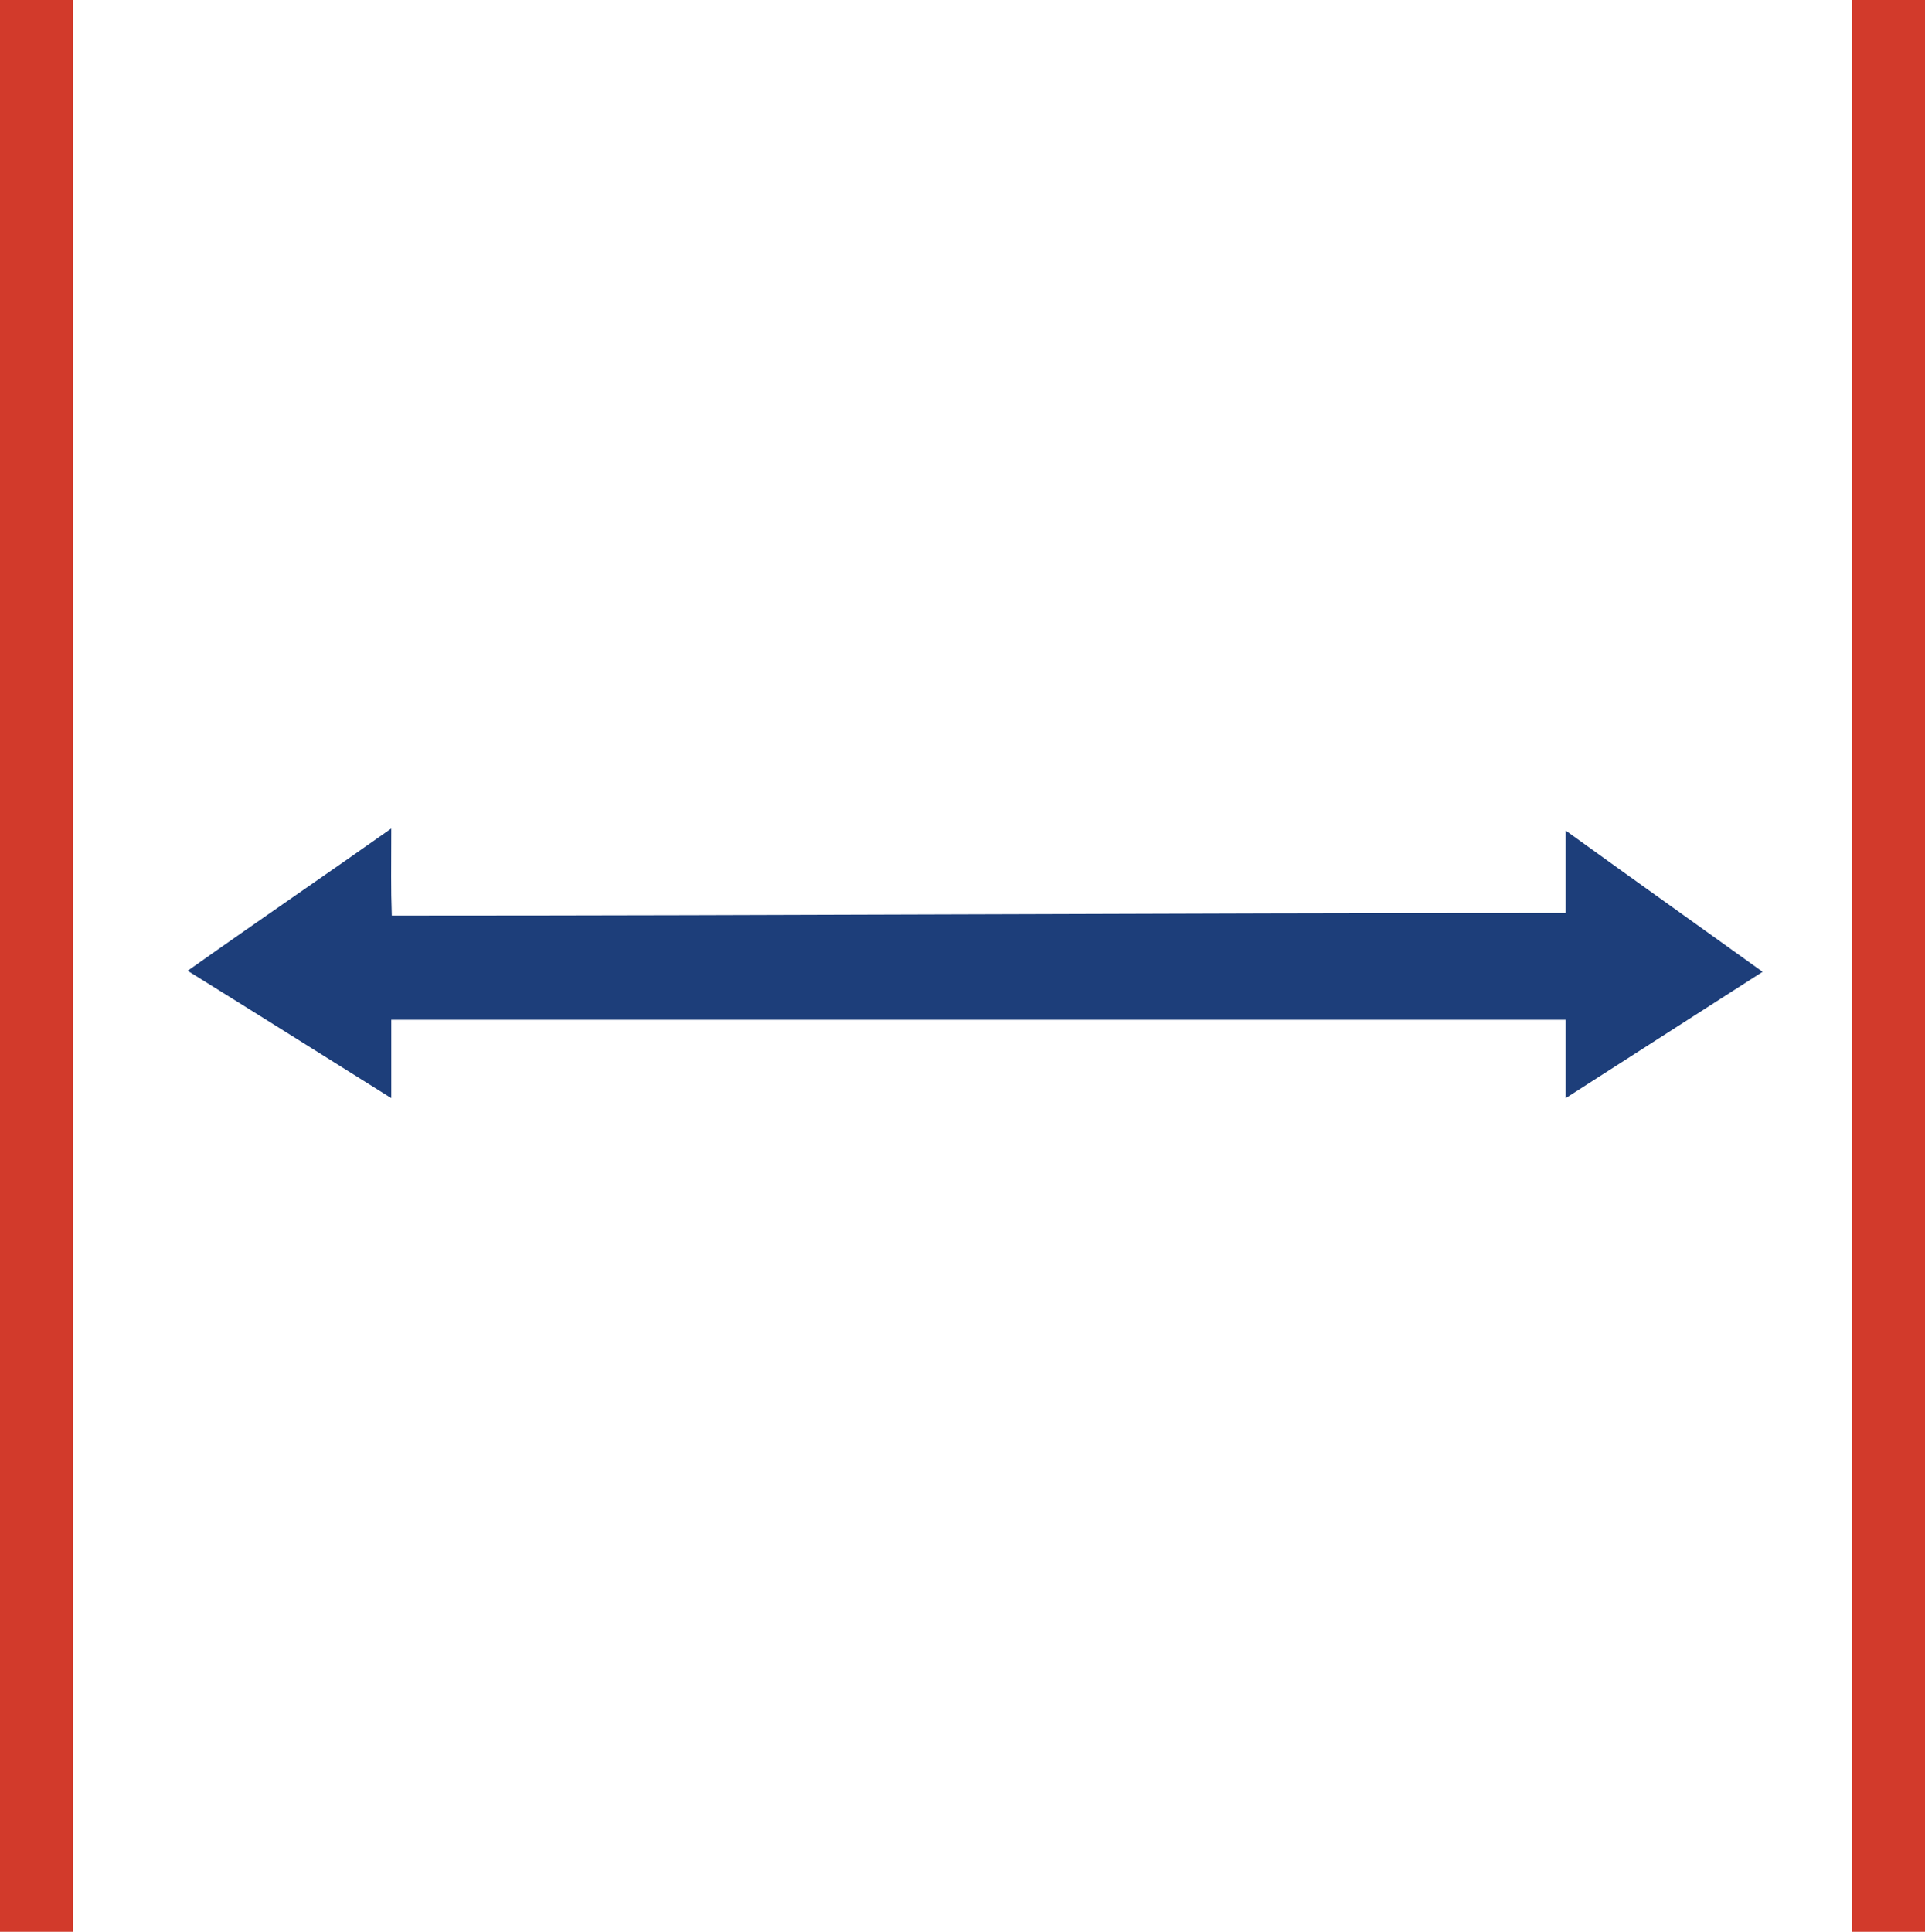 <?xml version="1.0" encoding="UTF-8"?>
<svg id="Layer_2" data-name="Layer 2" xmlns="http://www.w3.org/2000/svg" viewBox="0 0 37.34 37.47">
  <defs>
    <style>
      .cls-1 {
        fill: #d23a2b;
      }

      .cls-1, .cls-2 {
        stroke-width: 0px;
      }

      .cls-2 {
        fill: #1d3e7a;
      }
    </style>
  </defs>
  <g id="Layer_2-2" data-name="Layer 2">
    <g>
      <path class="cls-2" d="M30.37,21.3v-1.52H7.59v1.52c-1.23-.77-2.31-1.45-3.95-2.47,1.57-1.11,2.72-1.89,3.95-2.76,0,.78-.01,1.14.01,1.69,7.84,0,14.89-.05,22.77-.05,0-.46,0-1.01,0-1.6,1.11.8.4.29,3.82,2.74"/>
      <path class="cls-1" d="M0,0h1.42v37.47H0V0Z"/>
      <path class="cls-1" d="M35.92,0h1.42v37.47h-1.42V0Z"/>
    </g>
  </g>
</svg>